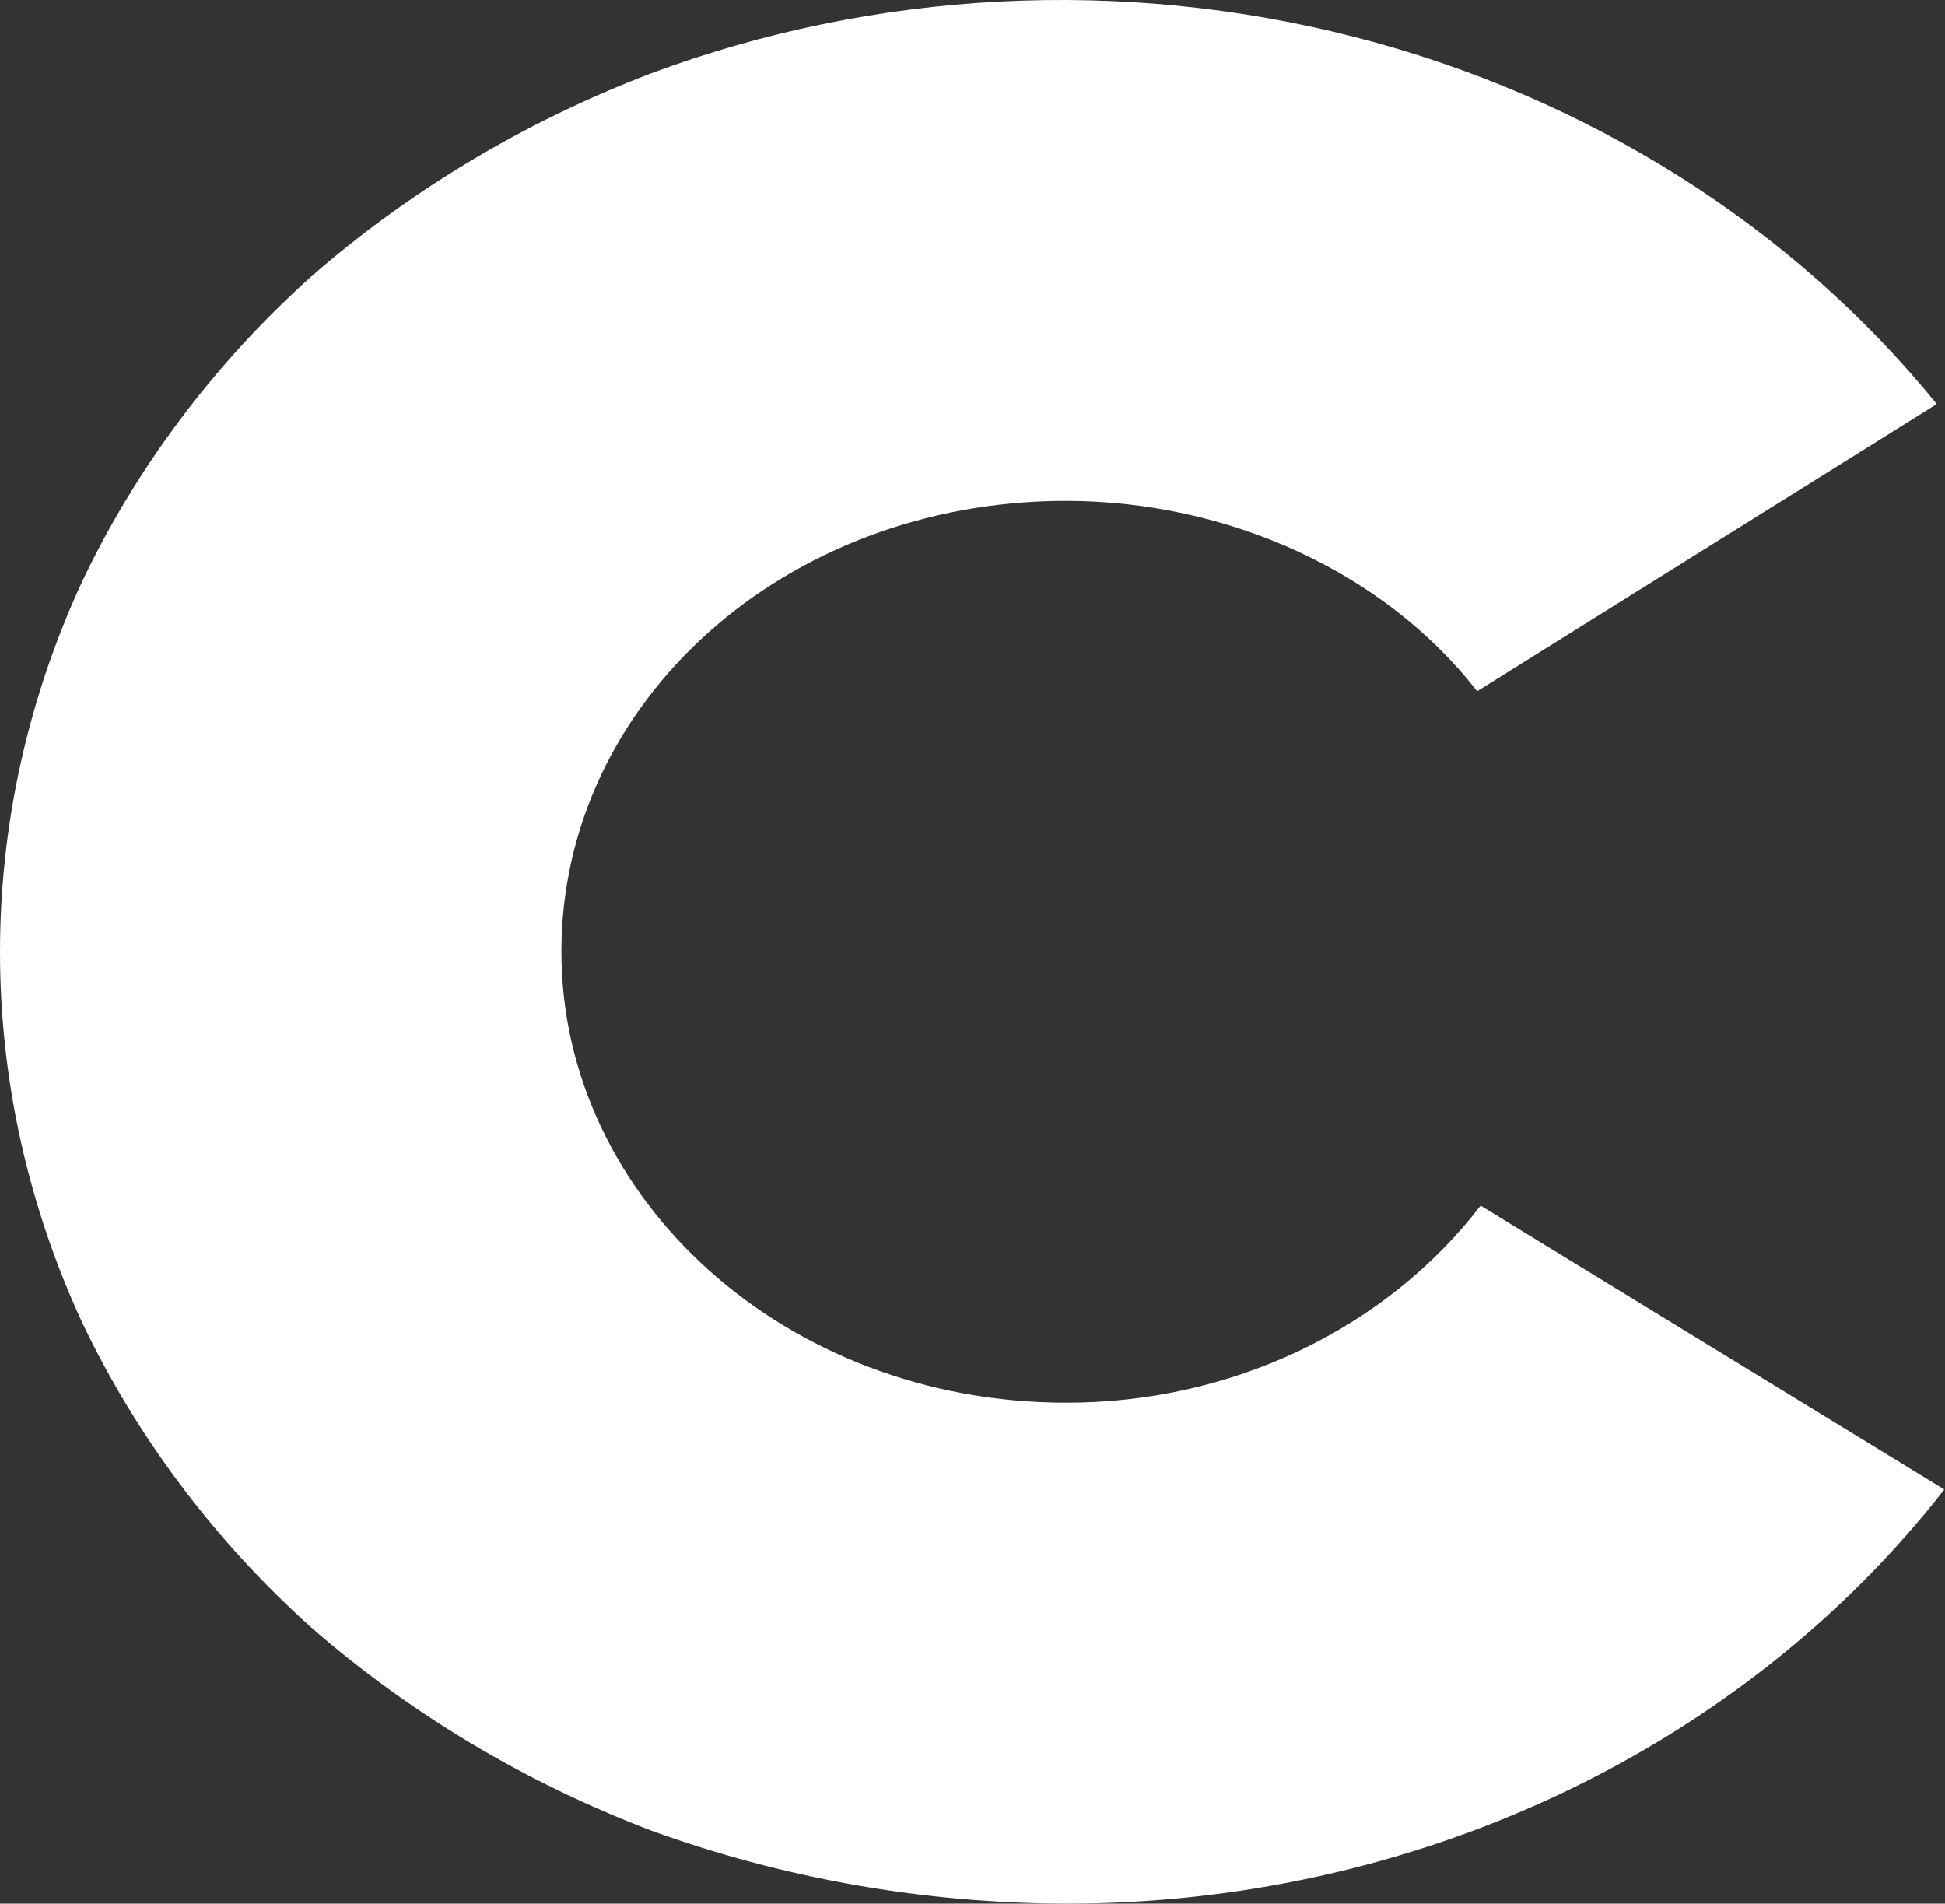<svg width="187" height="183" viewBox="0 0 187 183" fill="none" xmlns="http://www.w3.org/2000/svg">
  <rect x="0" y="0" width="187" height="183" fill="#333333" stroke="none"/>
  <path d="M102.454 182.999C118.959 183.02 135.231 179.419 149.923 172.496C164.614 165.573 177.302 155.525 186.932 143.189L142.355 115.896C137.842 121.765 131.864 126.549 124.925 129.846C117.985 133.143 110.286 134.857 102.476 134.846C75.531 134.846 53.975 115.252 53.975 91.492C53.975 67.415 75.531 48.148 102.476 48.148C117.932 48.148 133.031 54.895 142.02 66.453L186.209 38.843C172.307 21.718 152.634 9.312 130.264 3.563C107.893 -2.185 84.084 -0.953 62.555 7.068C50.436 11.7 39.345 18.341 29.833 26.661C20.561 35.018 13.119 44.936 7.911 55.877C2.691 67.144 0 79.268 0 91.516C0 103.766 2.691 115.889 7.911 127.157C13.122 138.095 20.563 148.013 29.833 156.373C39.345 164.69 50.437 171.327 62.555 175.955C75.261 180.574 88.794 182.962 102.454 182.999Z" fill="white"/>
</svg>
  